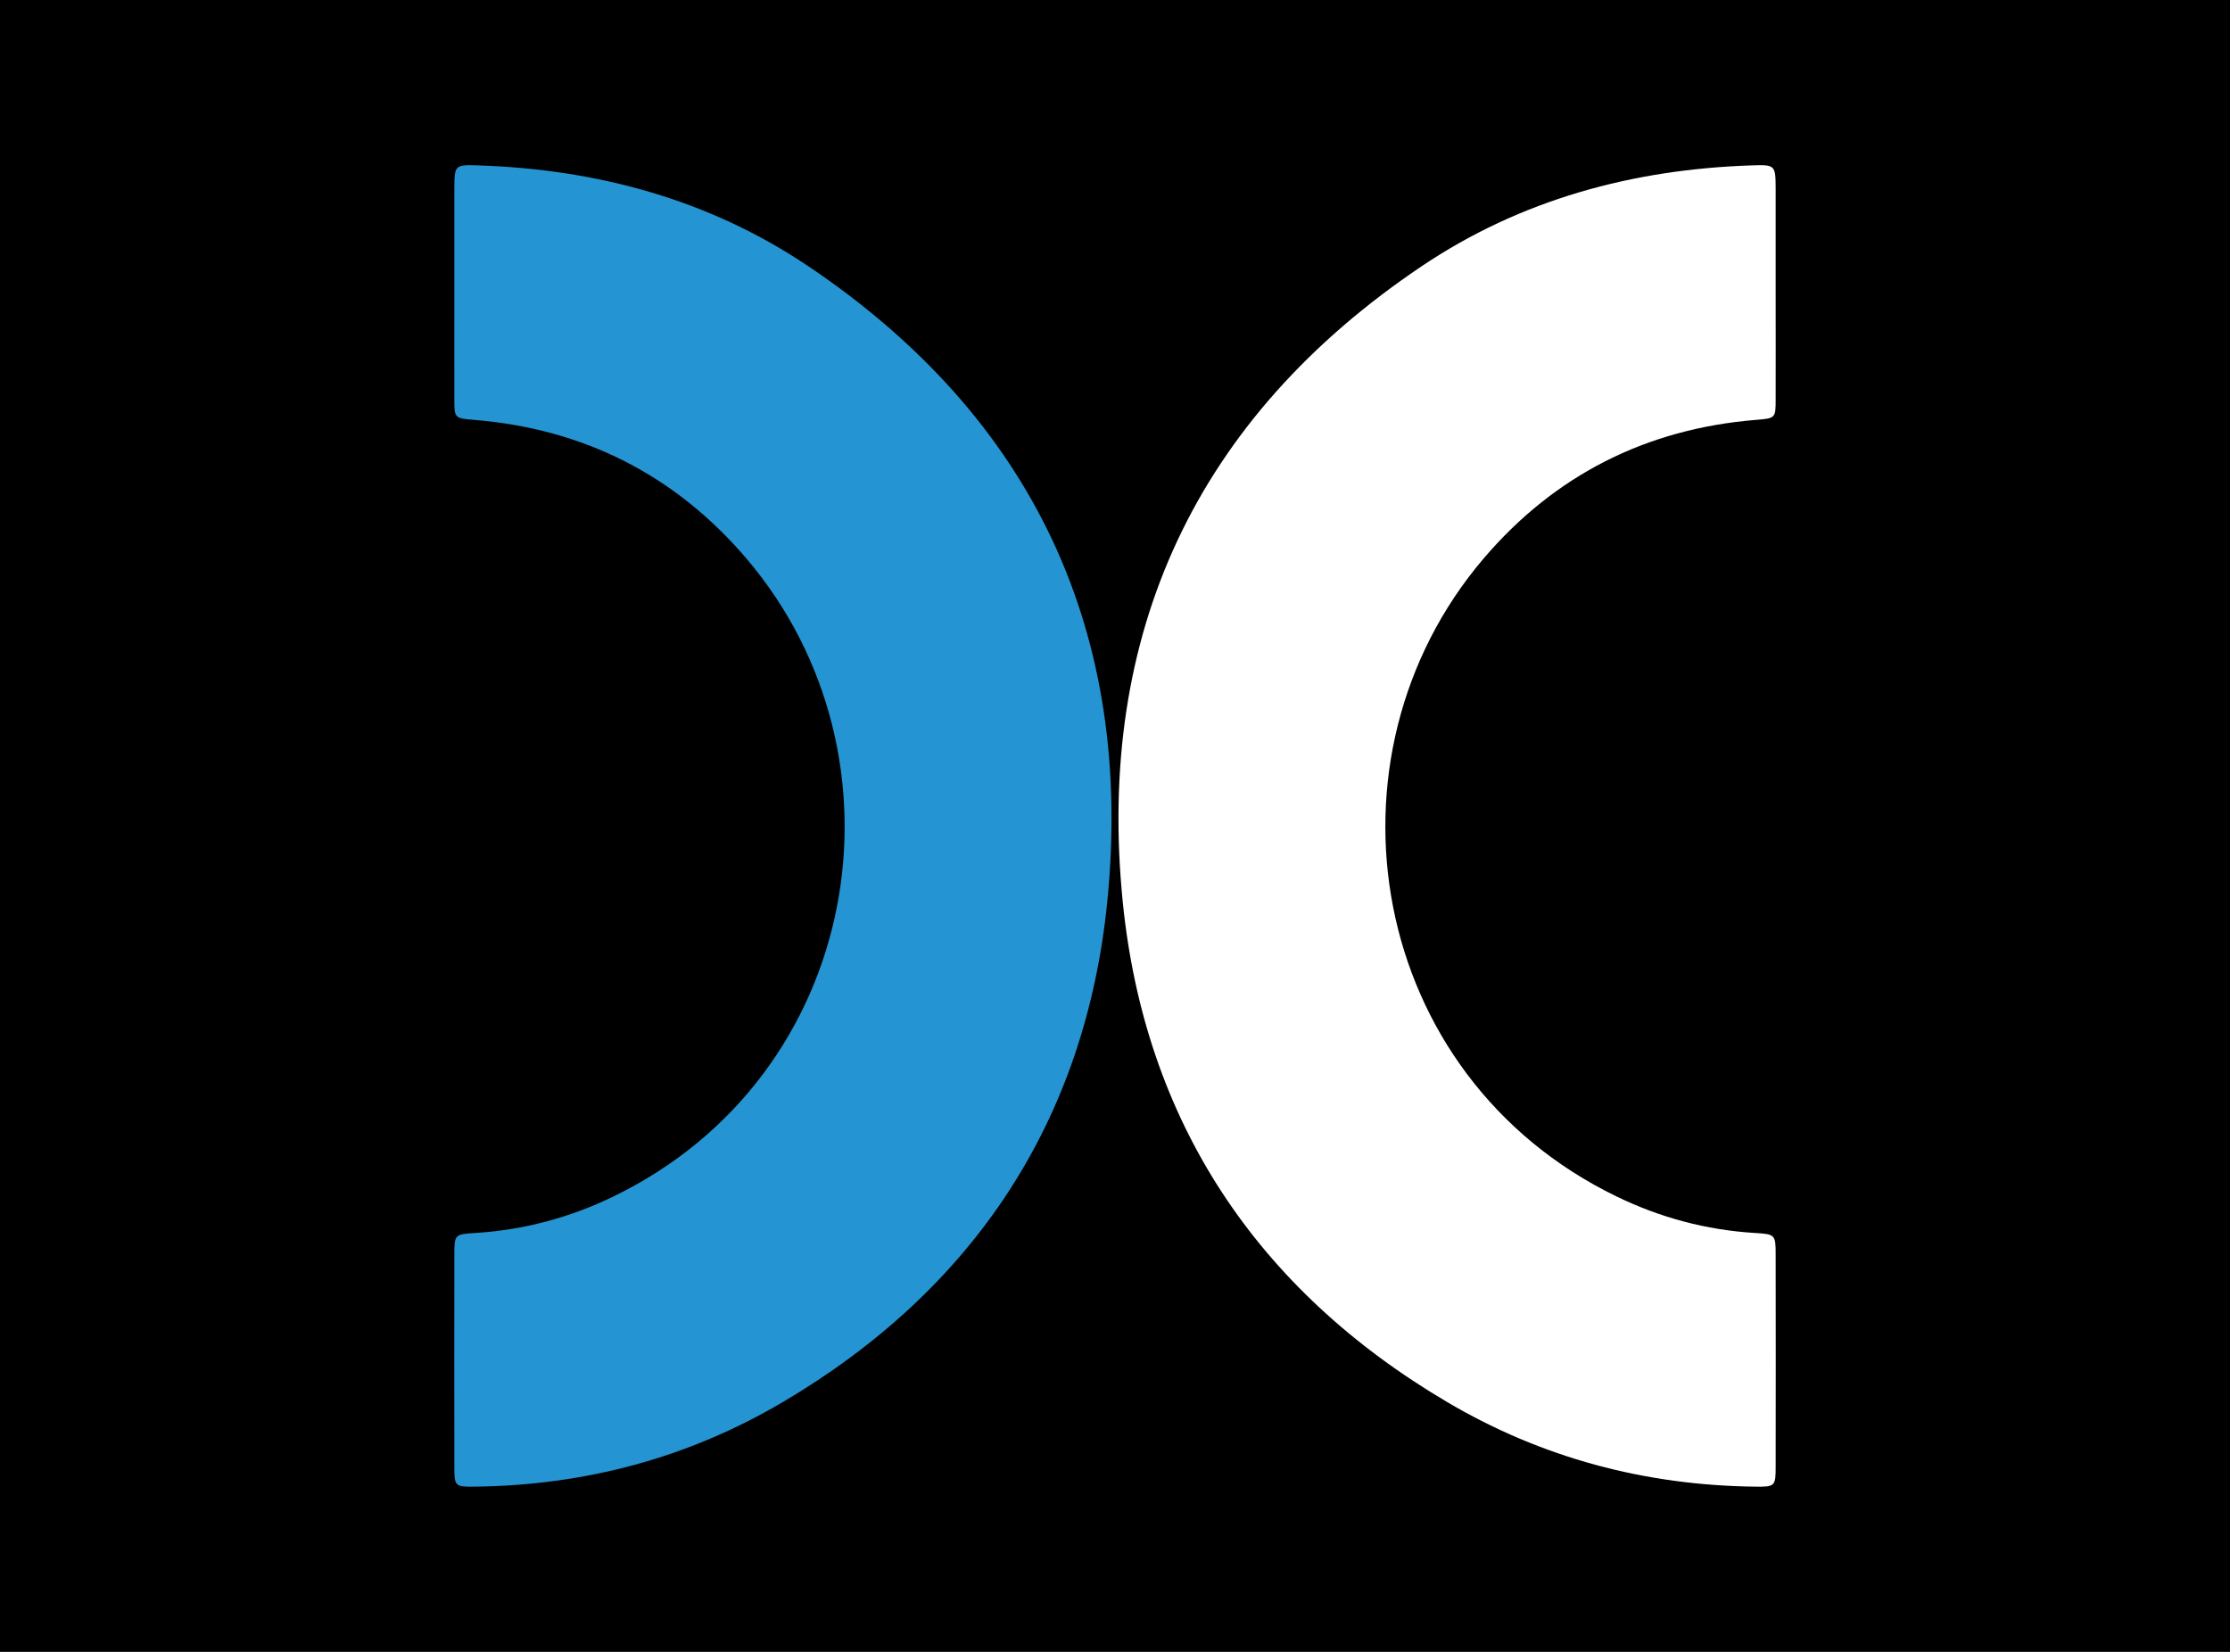 <svg width="54" height="40" viewBox="0 0 54 40" fill="none" xmlns="http://www.w3.org/2000/svg">
<rect width="54" height="40" fill="black"/>
<path d="M42.998 7.12C42.998 7.972 43.001 8.827 42.998 9.678C42.998 10.128 42.988 10.128 42.524 10.167C39.861 10.383 37.645 11.508 35.926 13.524C31.822 18.34 33.109 26.052 39.151 28.975C40.2 29.484 41.318 29.784 42.488 29.856C42.988 29.885 42.998 29.895 42.998 30.384C43.001 32.091 43.001 33.794 42.998 35.5C42.998 35.992 42.988 36.006 42.491 35.999C39.834 35.966 37.341 35.304 35.054 33.957C30.423 31.229 27.721 27.142 27.188 21.843C26.535 15.348 28.959 10.122 34.433 6.442C36.828 4.833 39.537 4.099 42.419 4.005C42.991 3.985 42.994 4.001 42.998 4.563C42.998 5.414 42.998 6.269 42.998 7.12Z" fill="white"/>
<path d="M11.002 7.12C11.002 7.972 10.999 8.827 11.002 9.678C11.002 10.128 11.012 10.128 11.476 10.167C14.139 10.383 16.355 11.508 18.074 13.524C22.178 18.34 20.891 26.052 14.849 28.975C13.8 29.484 12.682 29.784 11.512 29.856C11.012 29.885 11.002 29.895 11.002 30.384C10.999 32.091 10.999 33.794 11.002 35.5C11.002 35.992 11.012 36.006 11.509 35.999C14.166 35.966 16.659 35.304 18.946 33.957C23.577 31.229 26.279 27.142 26.812 21.843C27.465 15.348 25.041 10.122 19.567 6.442C17.172 4.833 14.463 4.099 11.581 4.005C11.009 3.985 11.006 4.001 11.002 4.563C11.002 5.414 11.002 6.269 11.002 7.12Z" fill="#2594D2"/>
</svg>